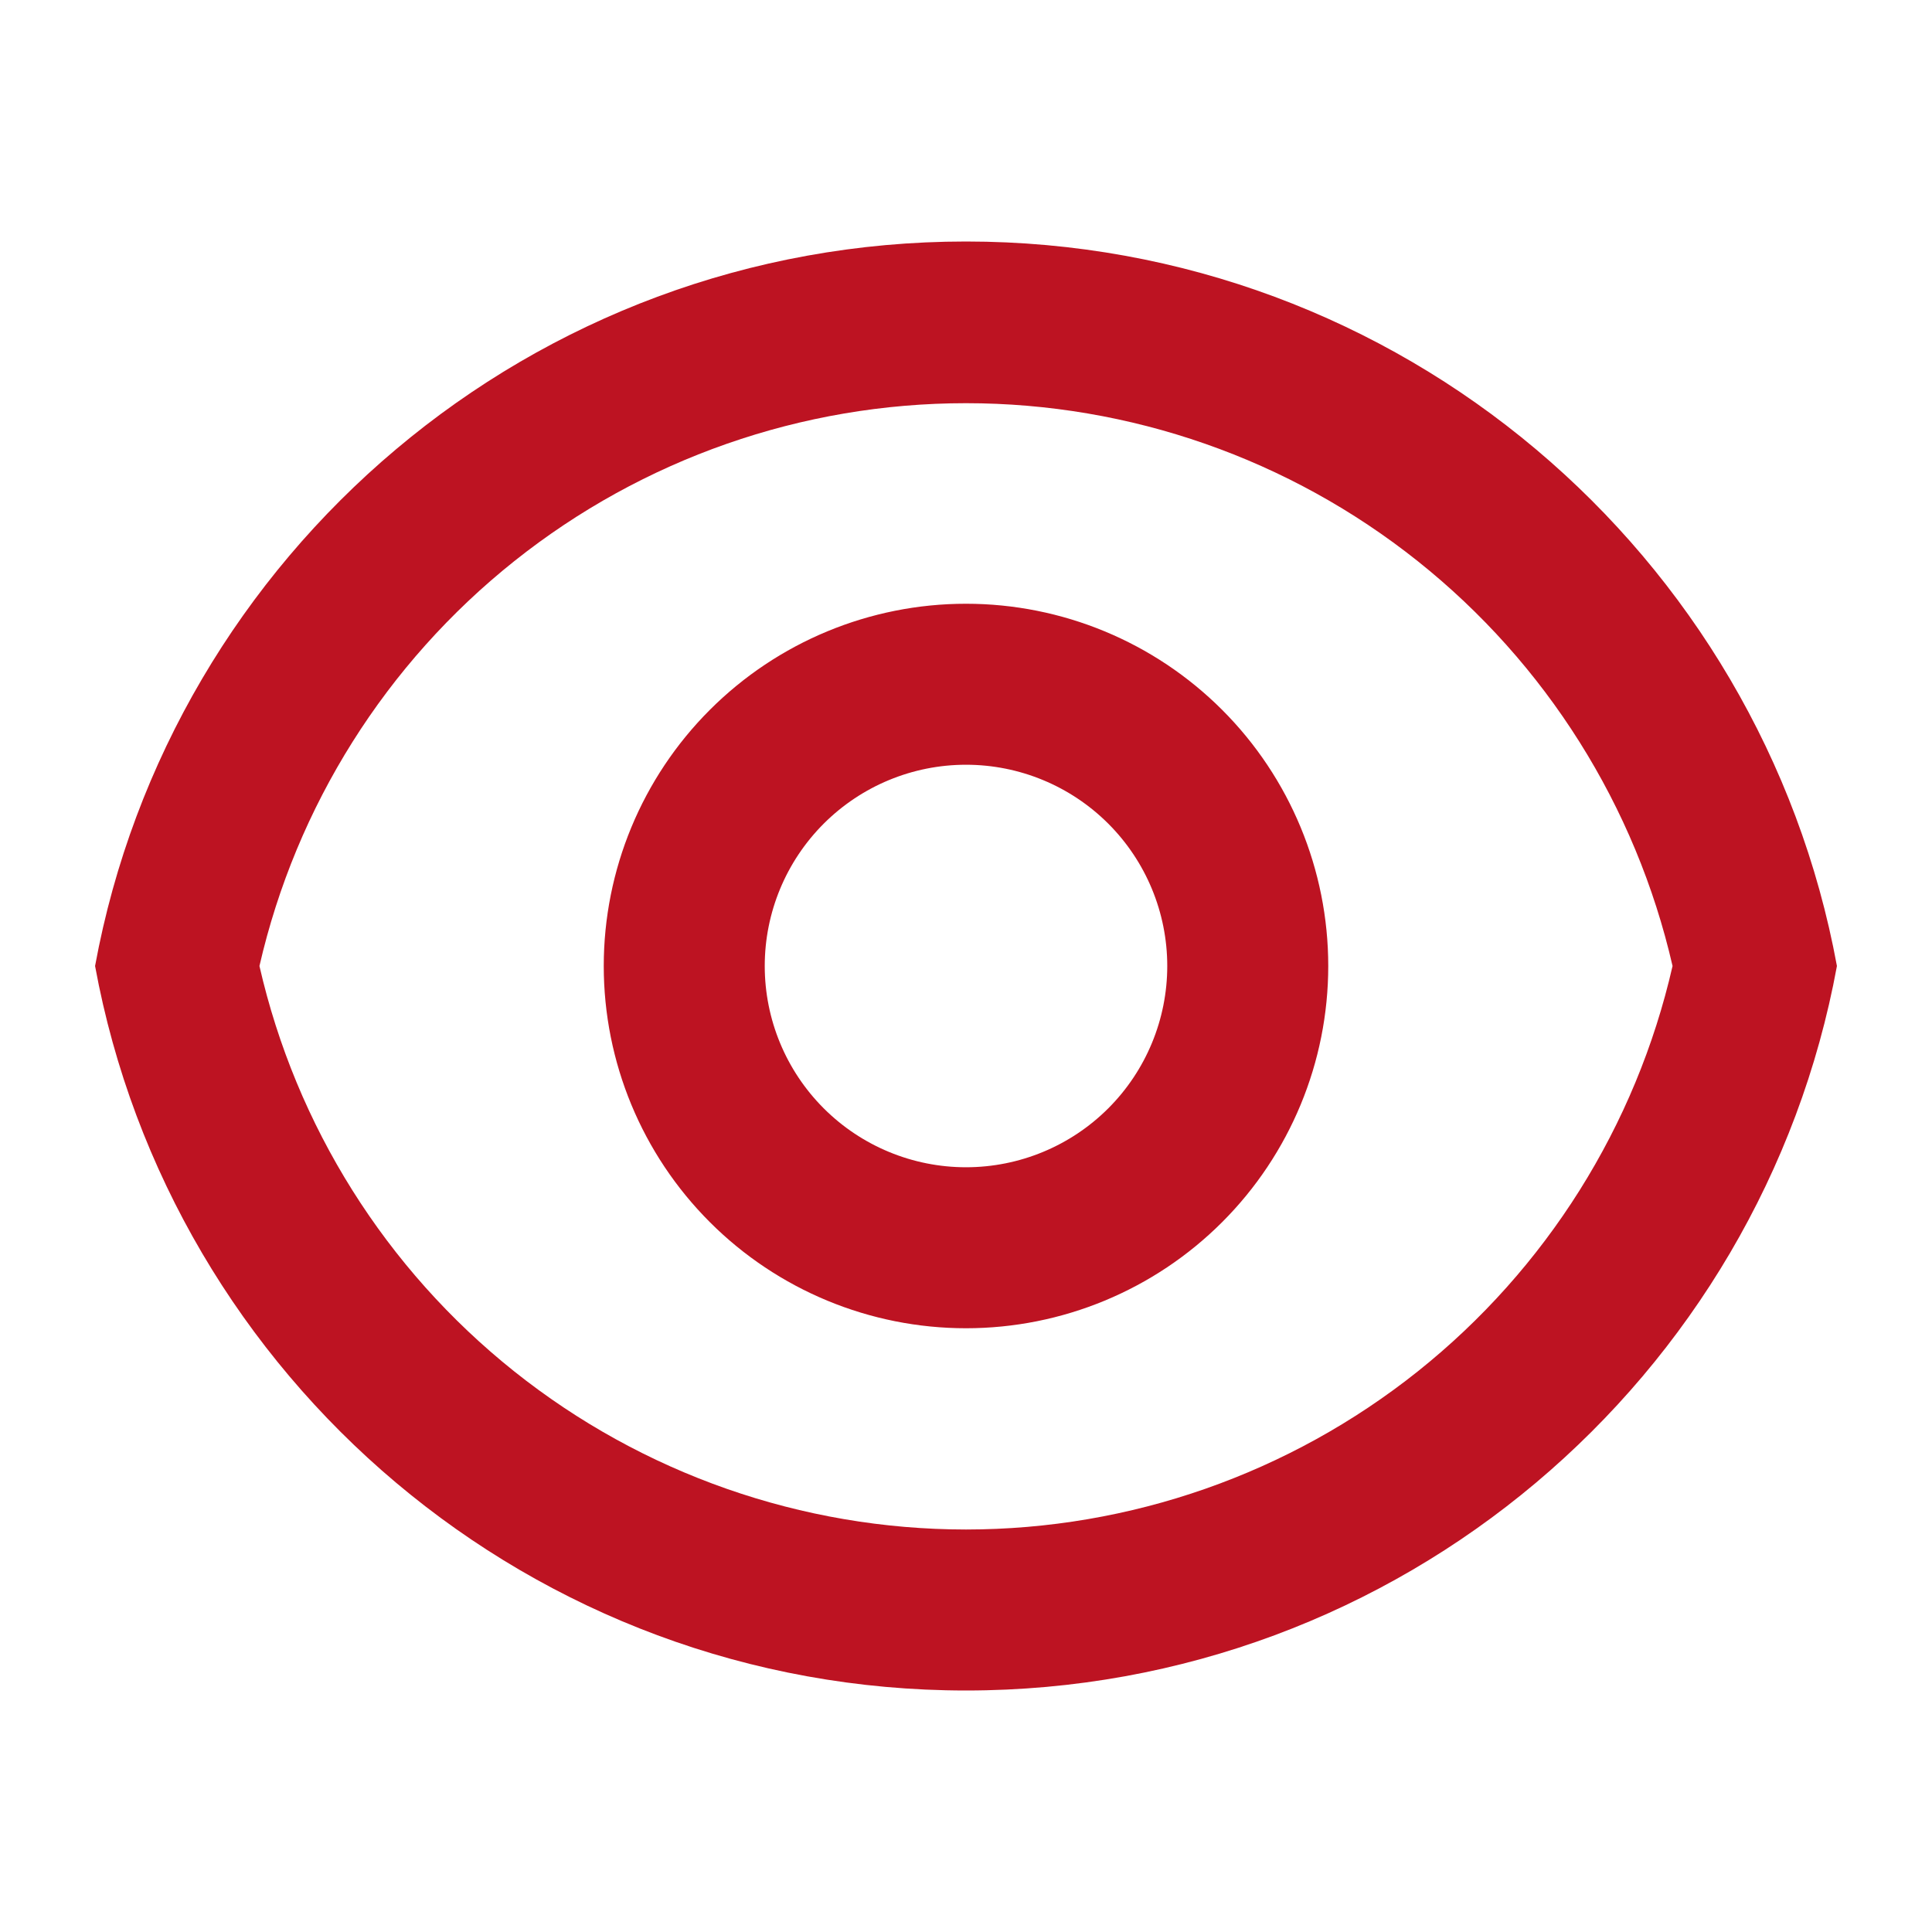 <svg width="100" height="100" viewBox="0 0 100 100" fill="none" xmlns="http://www.w3.org/2000/svg">
<path d="M50 12.5C72.467 12.5 91.158 28.667 95.079 50C91.163 71.333 72.467 87.5 50 87.5C27.533 87.5 8.842 71.333 4.921 50C8.838 28.667 27.533 12.5 50 12.5ZM50 79.167C58.498 79.165 66.743 76.278 73.387 70.98C80.031 65.681 84.679 58.285 86.571 50C84.672 41.722 80.021 34.333 73.378 29.042C66.735 23.75 58.493 20.869 50 20.869C41.507 20.869 33.265 23.75 26.622 29.042C19.98 34.333 15.328 41.722 13.429 50C15.321 58.285 19.97 65.681 26.613 70.98C33.257 76.278 41.502 79.165 50 79.167ZM50 68.75C45.027 68.75 40.258 66.775 36.742 63.258C33.225 59.742 31.25 54.973 31.25 50C31.25 45.027 33.225 40.258 36.742 36.742C40.258 33.225 45.027 31.25 50 31.25C54.973 31.25 59.742 33.225 63.258 36.742C66.775 40.258 68.75 45.027 68.75 50C68.75 54.973 66.775 59.742 63.258 63.258C59.742 66.775 54.973 68.75 50 68.75ZM50 60.417C52.763 60.417 55.412 59.319 57.366 57.366C59.319 55.412 60.417 52.763 60.417 50C60.417 47.237 59.319 44.588 57.366 42.634C55.412 40.681 52.763 39.583 50 39.583C47.237 39.583 44.588 40.681 42.634 42.634C40.681 44.588 39.583 47.237 39.583 50C39.583 52.763 40.681 55.412 42.634 57.366C44.588 59.319 47.237 60.417 50 60.417Z" fill="#BD1322"/>
</svg>
